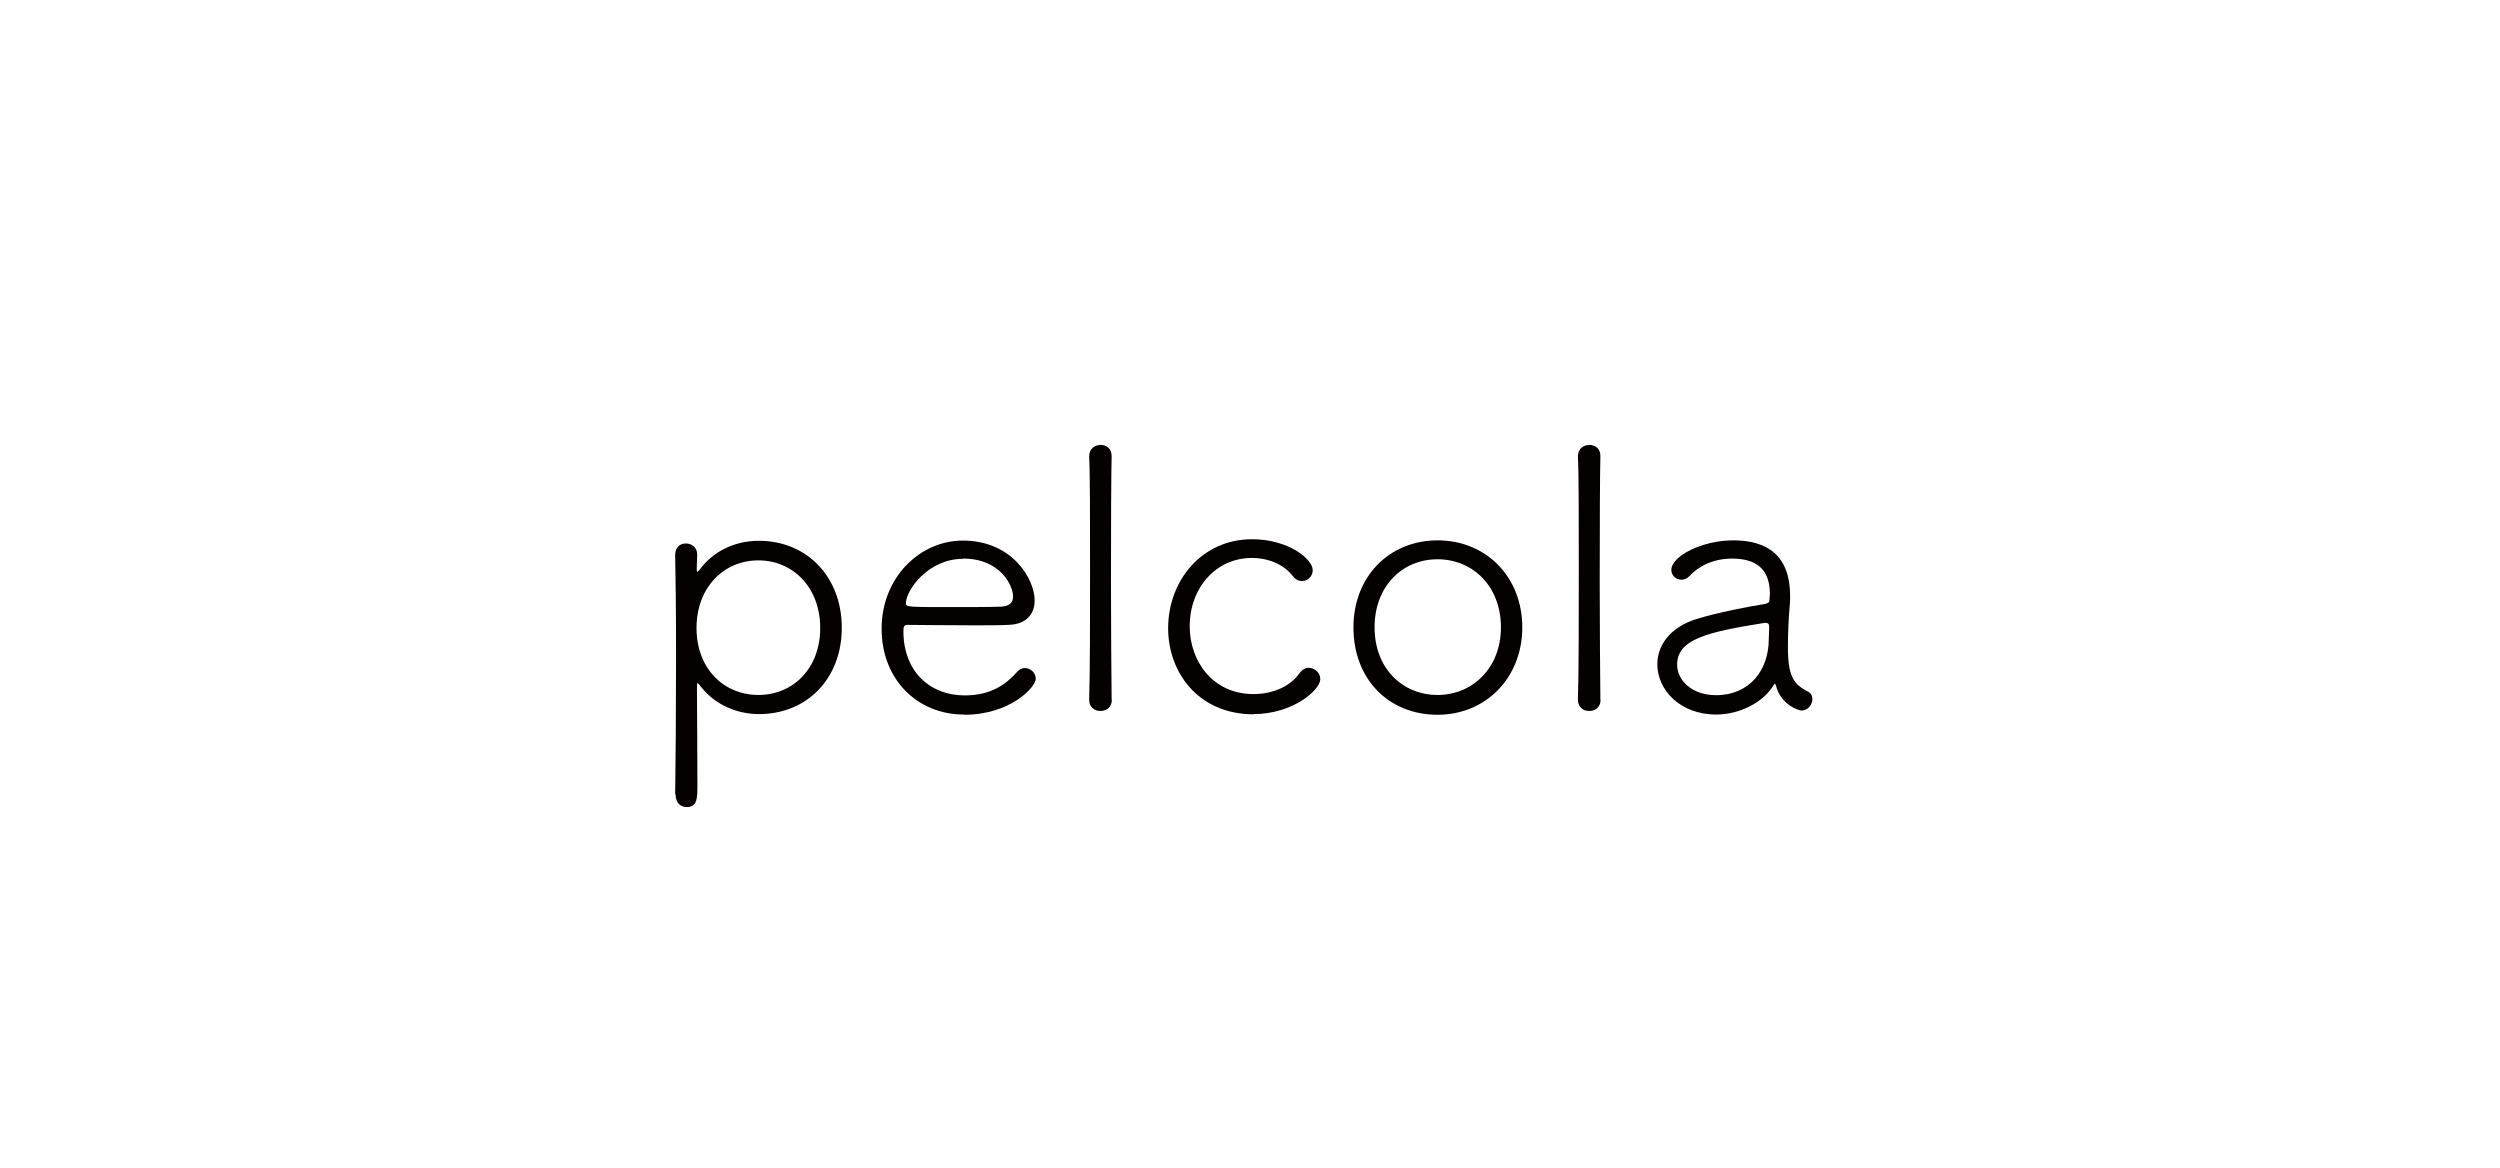 <?xml version="1.0" encoding="UTF-8"?>
<svg id="_レイヤー_2" data-name="レイヤー 2" xmlns="http://www.w3.org/2000/svg" xmlns:xlink="http://www.w3.org/1999/xlink" viewBox="0 0 112.38 52.49">
  <defs>
    <style>
      .cls-1 {
        clip-path: url(#clippath);
      }

      .cls-2 {
        fill: none;
      }

      .cls-2, .cls-3 {
        stroke-width: 0px;
      }

      .cls-3 {
        fill: #040000;
      }
    </style>
    <clipPath id="clippath">
      <rect class="cls-2" y="0" width="112.38" height="52.49"/>
    </clipPath>
  </defs>
  <g id="Text">
    <g class="cls-1">
      <g>
        <path class="cls-3" d="M30.35,35.71c.02-1.26.04-3.83.04-6.19,0-1.95-.02-3.73-.04-4.55v-.02c0-.36.23-.52.48-.52s.51.17.51.49c0,.18-.02.48-.02.62,0,.1,0,.16.03.16s.07-.05.13-.13c.58-.77,1.52-1.26,2.64-1.26,2.13,0,3.72,1.6,3.72,3.91s-1.59,3.88-3.72,3.88c-.96,0-1.93-.39-2.58-1.19-.1-.12-.15-.2-.18-.2s-.03.07-.03.26c0,.43.02,3.08.02,4.26,0,.67,0,1.05-.49,1.05-.25,0-.49-.18-.49-.56v-.02ZM36.87,28.23c0-1.83-1.23-3.04-2.78-3.04s-2.78,1.21-2.78,3.04,1.23,3.01,2.78,3.01,2.78-1.18,2.78-3.01Z"/>
        <path class="cls-3" d="M43.33,32.12c-2.08,0-3.7-1.56-3.7-3.86s1.72-3.96,3.65-3.96c2.24,0,3.23,1.75,3.23,2.69,0,.62-.38,1.08-1.19,1.1-.38.02-.94.02-1.54.02-1.23,0-2.62-.02-2.98-.02-.16,0-.19.07-.19.29,0,1.79,1.18,2.88,2.75,2.88,1.2,0,1.87-.5,2.38-1.08.1-.1.21-.15.33-.15.25,0,.49.21.49.48,0,.38-1.15,1.62-3.21,1.62ZM43.29,25.12c-1.57,0-2.57,1.41-2.57,2.01,0,.16.15.16,2.05.16.85,0,1.77,0,2.23-.02.39-.02.54-.19.54-.46,0-.48-.57-1.7-2.24-1.7Z"/>
        <path class="cls-3" d="M49.98,31.45c0,.35-.25.51-.51.51s-.51-.16-.51-.51v-.02c.04-1.18.04-3.57.04-5.81s0-4.41-.04-5.08v-.02c0-.36.26-.52.52-.52.25,0,.49.16.49.49v.02c-.02.75-.03,3.19-.03,5.67,0,2.03.02,4.09.03,5.26v.02Z"/>
        <path class="cls-3" d="M56.36,32.11c-2.52,0-3.85-1.92-3.85-3.86,0-2.18,1.54-4.01,3.77-4.01,1.65,0,2.73.9,2.73,1.39,0,.28-.23.49-.48.49-.15,0-.29-.06-.42-.23-.42-.54-1.13-.81-1.83-.81-1.61,0-2.8,1.33-2.8,3.08,0,1.54,1.02,3.04,2.87,3.04.82,0,1.62-.31,2.06-.93.13-.18.28-.25.42-.25.28,0,.52.23.52.51,0,.48-1.23,1.57-3,1.57Z"/>
        <path class="cls-3" d="M60.84,28.2c0-2.27,1.6-3.91,3.78-3.91s3.81,1.64,3.81,3.91-1.64,3.93-3.81,3.93-3.78-1.57-3.78-3.93ZM67.47,28.2c0-1.85-1.27-3.06-2.85-3.06s-2.83,1.21-2.83,3.06,1.26,3.04,2.83,3.04,2.85-1.21,2.85-3.04Z"/>
        <path class="cls-3" d="M71.95,31.45c0,.35-.25.51-.51.51s-.51-.16-.51-.51v-.02c.04-1.18.04-3.57.04-5.81s0-4.41-.04-5.08v-.02c0-.36.26-.52.52-.52.25,0,.49.16.49.49v.02c-.02.75-.03,3.19-.03,5.67,0,2.03.02,4.09.03,5.26v.02Z"/>
        <path class="cls-3" d="M79.74,30.78c-.49.83-1.59,1.34-2.59,1.34-1.65,0-2.65-1.13-2.65-2.26,0-.82.54-1.65,1.75-2.03,1.01-.31,2.34-.56,3.03-.67.19-.03.26-.08.26-.19,0-.08.02-.18.02-.26,0-.9-.38-1.6-1.7-1.6-.88,0-1.54.37-1.92.79-.1.11-.23.16-.35.16-.24,0-.46-.18-.46-.44,0-.62,1.38-1.33,2.78-1.33,1.52,0,2.56.67,2.56,2.5,0,.15,0,.3-.02.46-.05.54-.08,1.28-.08,1.82,0,1.36.26,1.69.92,2.03.13.07.18.2.18.33,0,.23-.19.51-.49.51-.1,0-.92-.23-1.15-1.13-.02-.05-.02-.07-.05-.07,0,0-.03.02-.05.05ZM79.51,28.74c0-.18.02-.36.02-.56,0-.13-.05-.18-.16-.18h-.05c-2.57.41-3.93.73-3.93,1.88,0,.69.65,1.37,1.75,1.37,1.51,0,2.37-1.13,2.37-2.52Z"/>
      </g>
    </g>
  </g>
</svg>